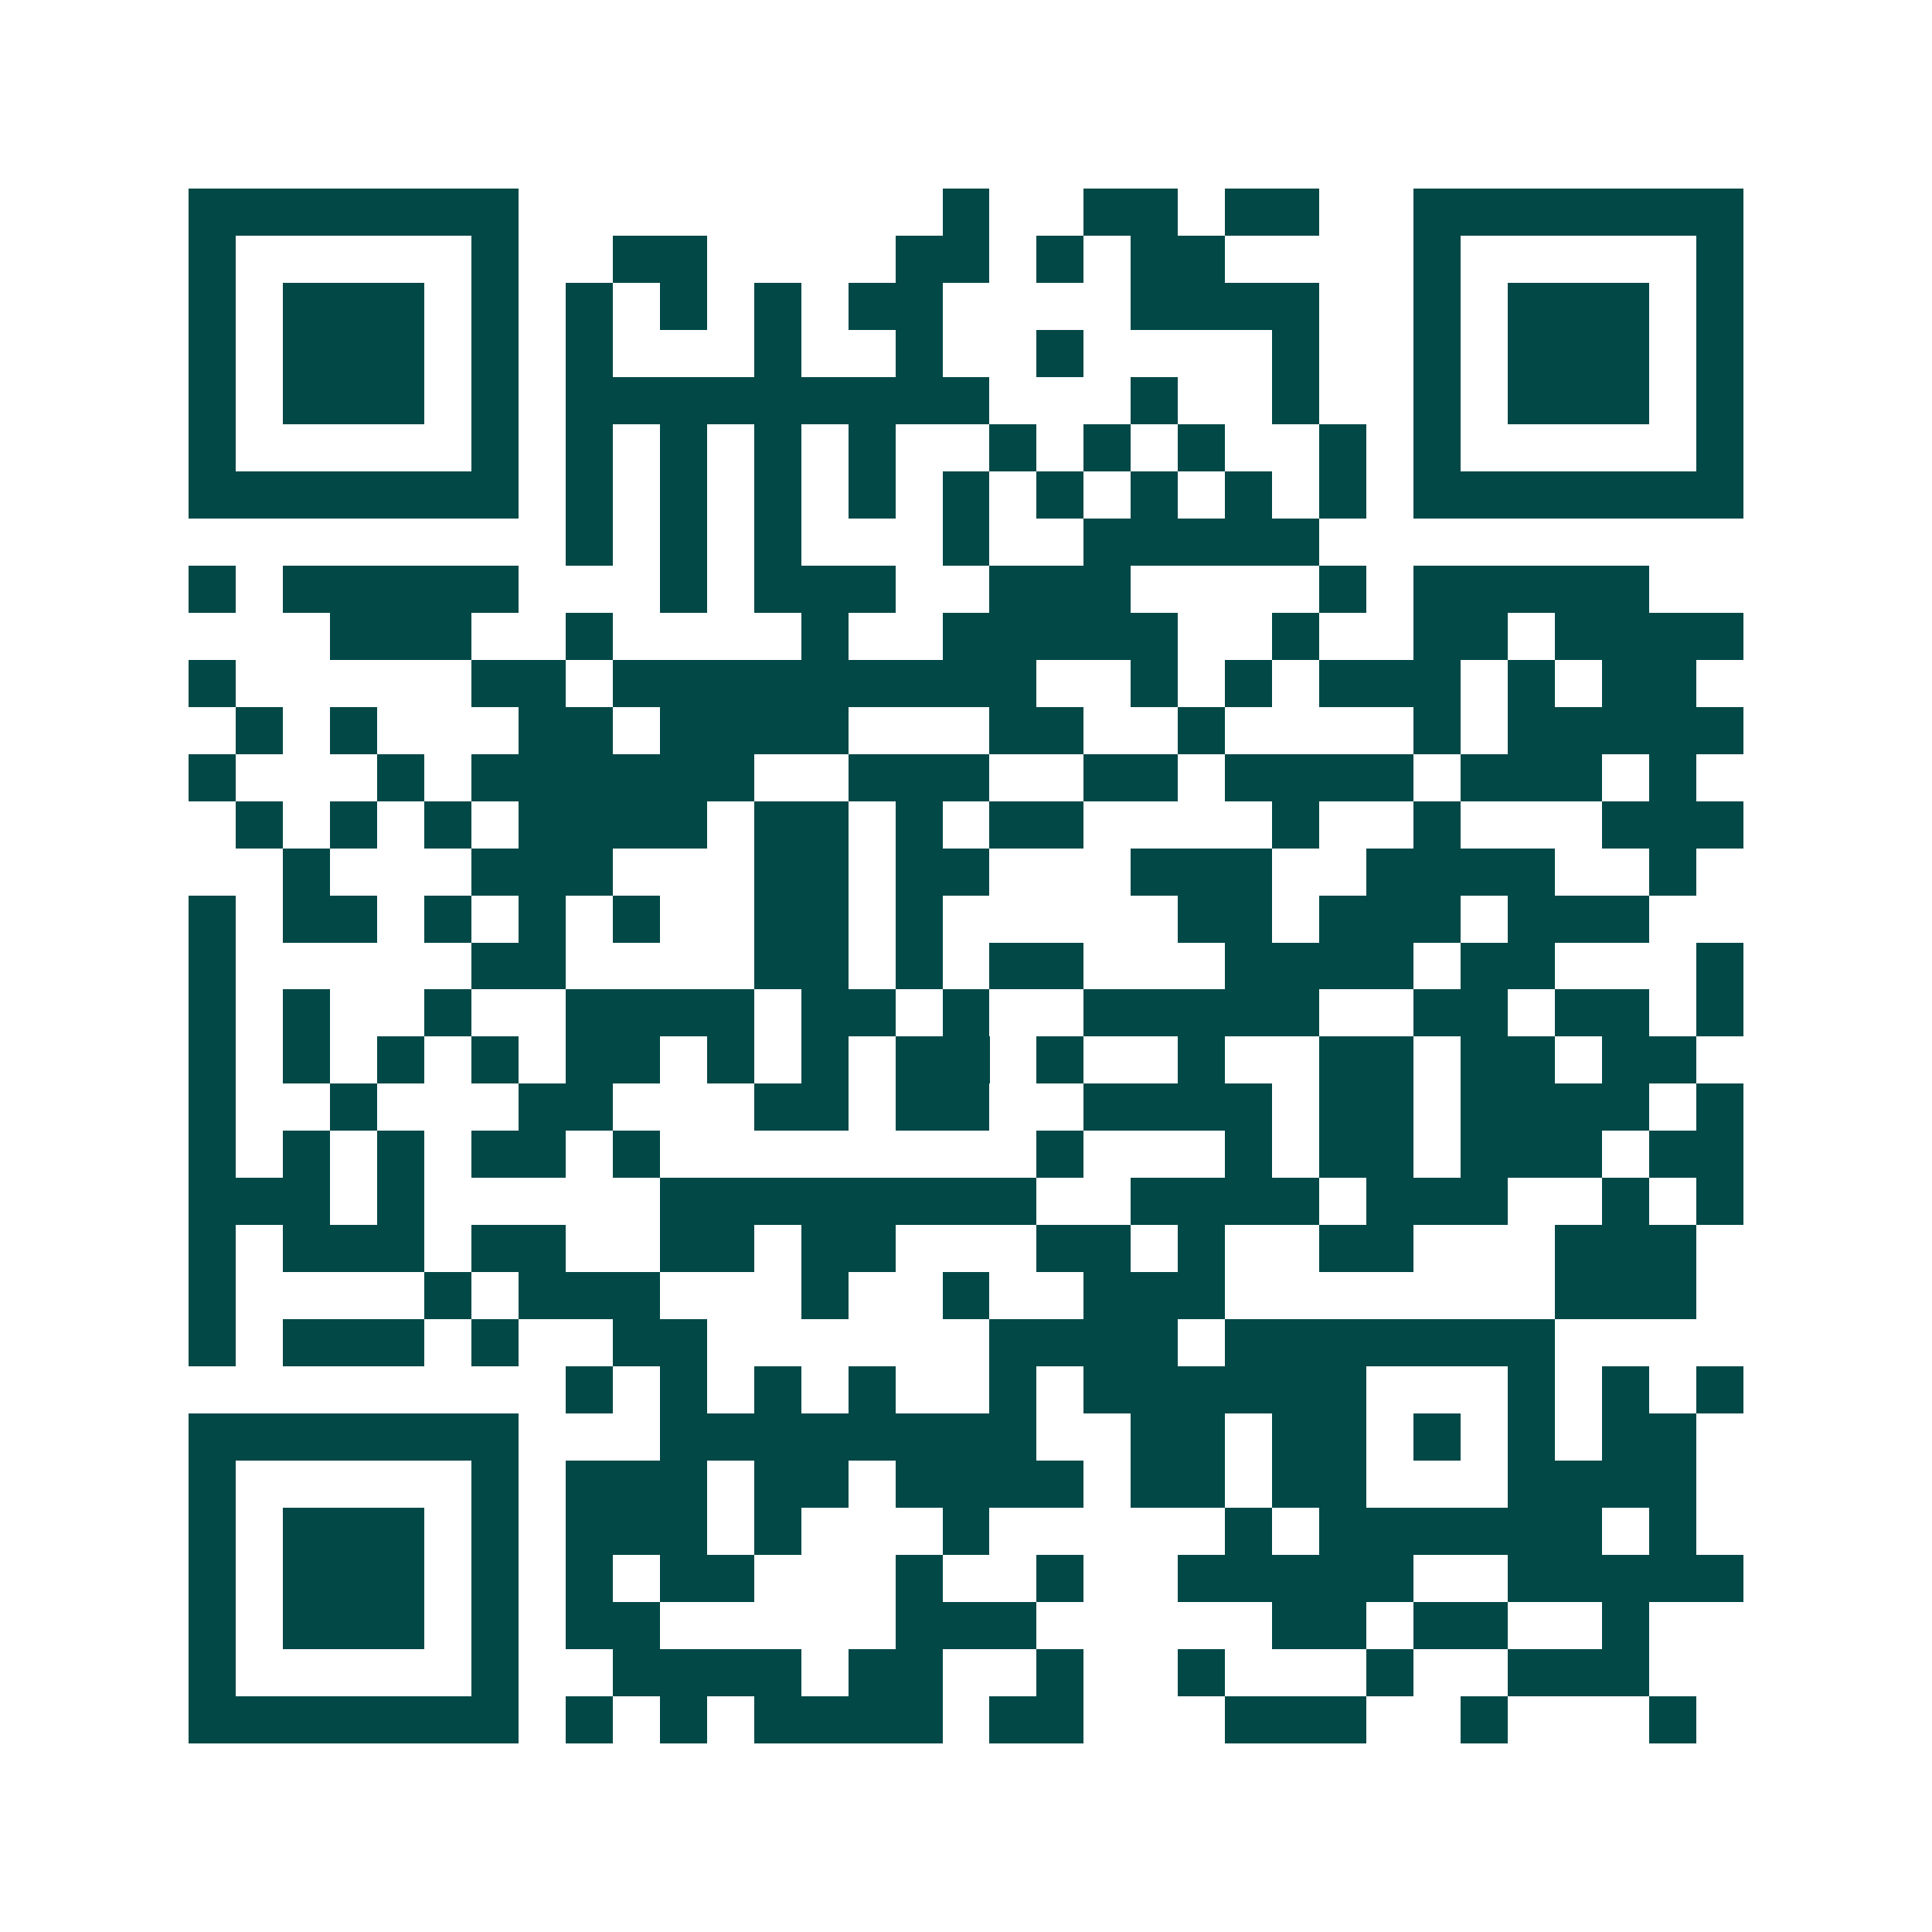 <svg xmlns="http://www.w3.org/2000/svg" width="200" height="200" viewBox="0 0 41 41" shape-rendering="crispEdges"><path fill="#ffffff" d="M0 0h41v41H0z"/><path stroke="#014847" d="M4 4.5h7m9 0h1m2 0h2m1 0h2m2 0h7M4 5.5h1m5 0h1m2 0h2m4 0h2m1 0h1m1 0h2m4 0h1m5 0h1M4 6.5h1m1 0h3m1 0h1m1 0h1m1 0h1m1 0h1m1 0h2m4 0h4m2 0h1m1 0h3m1 0h1M4 7.5h1m1 0h3m1 0h1m1 0h1m3 0h1m2 0h1m2 0h1m4 0h1m2 0h1m1 0h3m1 0h1M4 8.5h1m1 0h3m1 0h1m1 0h9m3 0h1m2 0h1m2 0h1m1 0h3m1 0h1M4 9.5h1m5 0h1m1 0h1m1 0h1m1 0h1m1 0h1m2 0h1m1 0h1m1 0h1m2 0h1m1 0h1m5 0h1M4 10.5h7m1 0h1m1 0h1m1 0h1m1 0h1m1 0h1m1 0h1m1 0h1m1 0h1m1 0h1m1 0h7M12 11.5h1m1 0h1m1 0h1m3 0h1m2 0h5M4 12.5h1m1 0h5m3 0h1m1 0h3m2 0h3m4 0h1m1 0h5M7 13.5h3m2 0h1m4 0h1m2 0h5m2 0h1m2 0h2m1 0h4M4 14.5h1m5 0h2m1 0h9m2 0h1m1 0h1m1 0h3m1 0h1m1 0h2M5 15.5h1m1 0h1m3 0h2m1 0h4m3 0h2m2 0h1m4 0h1m1 0h5M4 16.5h1m3 0h1m1 0h6m2 0h3m2 0h2m1 0h4m1 0h3m1 0h1M5 17.5h1m1 0h1m1 0h1m1 0h4m1 0h2m1 0h1m1 0h2m4 0h1m2 0h1m3 0h3M6 18.5h1m3 0h3m3 0h2m1 0h2m3 0h3m2 0h4m2 0h1M4 19.5h1m1 0h2m1 0h1m1 0h1m1 0h1m2 0h2m1 0h1m5 0h2m1 0h3m1 0h3M4 20.5h1m5 0h2m4 0h2m1 0h1m1 0h2m3 0h4m1 0h2m3 0h1M4 21.5h1m1 0h1m2 0h1m2 0h4m1 0h2m1 0h1m2 0h5m2 0h2m1 0h2m1 0h1M4 22.5h1m1 0h1m1 0h1m1 0h1m1 0h2m1 0h1m1 0h1m1 0h2m1 0h1m2 0h1m2 0h2m1 0h2m1 0h2M4 23.5h1m2 0h1m3 0h2m3 0h2m1 0h2m2 0h4m1 0h2m1 0h4m1 0h1M4 24.5h1m1 0h1m1 0h1m1 0h2m1 0h1m8 0h1m3 0h1m1 0h2m1 0h3m1 0h2M4 25.5h3m1 0h1m5 0h8m2 0h4m1 0h3m2 0h1m1 0h1M4 26.5h1m1 0h3m1 0h2m2 0h2m1 0h2m3 0h2m1 0h1m2 0h2m3 0h3M4 27.5h1m4 0h1m1 0h3m3 0h1m2 0h1m2 0h3m7 0h3M4 28.5h1m1 0h3m1 0h1m2 0h2m6 0h4m1 0h7M12 29.5h1m1 0h1m1 0h1m1 0h1m2 0h1m1 0h6m3 0h1m1 0h1m1 0h1M4 30.5h7m3 0h8m2 0h2m1 0h2m1 0h1m1 0h1m1 0h2M4 31.5h1m5 0h1m1 0h3m1 0h2m1 0h4m1 0h2m1 0h2m3 0h4M4 32.5h1m1 0h3m1 0h1m1 0h3m1 0h1m3 0h1m5 0h1m1 0h6m1 0h1M4 33.5h1m1 0h3m1 0h1m1 0h1m1 0h2m3 0h1m2 0h1m2 0h5m2 0h5M4 34.5h1m1 0h3m1 0h1m1 0h2m5 0h3m5 0h2m1 0h2m2 0h1M4 35.5h1m5 0h1m2 0h4m1 0h2m2 0h1m2 0h1m3 0h1m2 0h3M4 36.5h7m1 0h1m1 0h1m1 0h4m1 0h2m3 0h3m2 0h1m3 0h1"/></svg>
